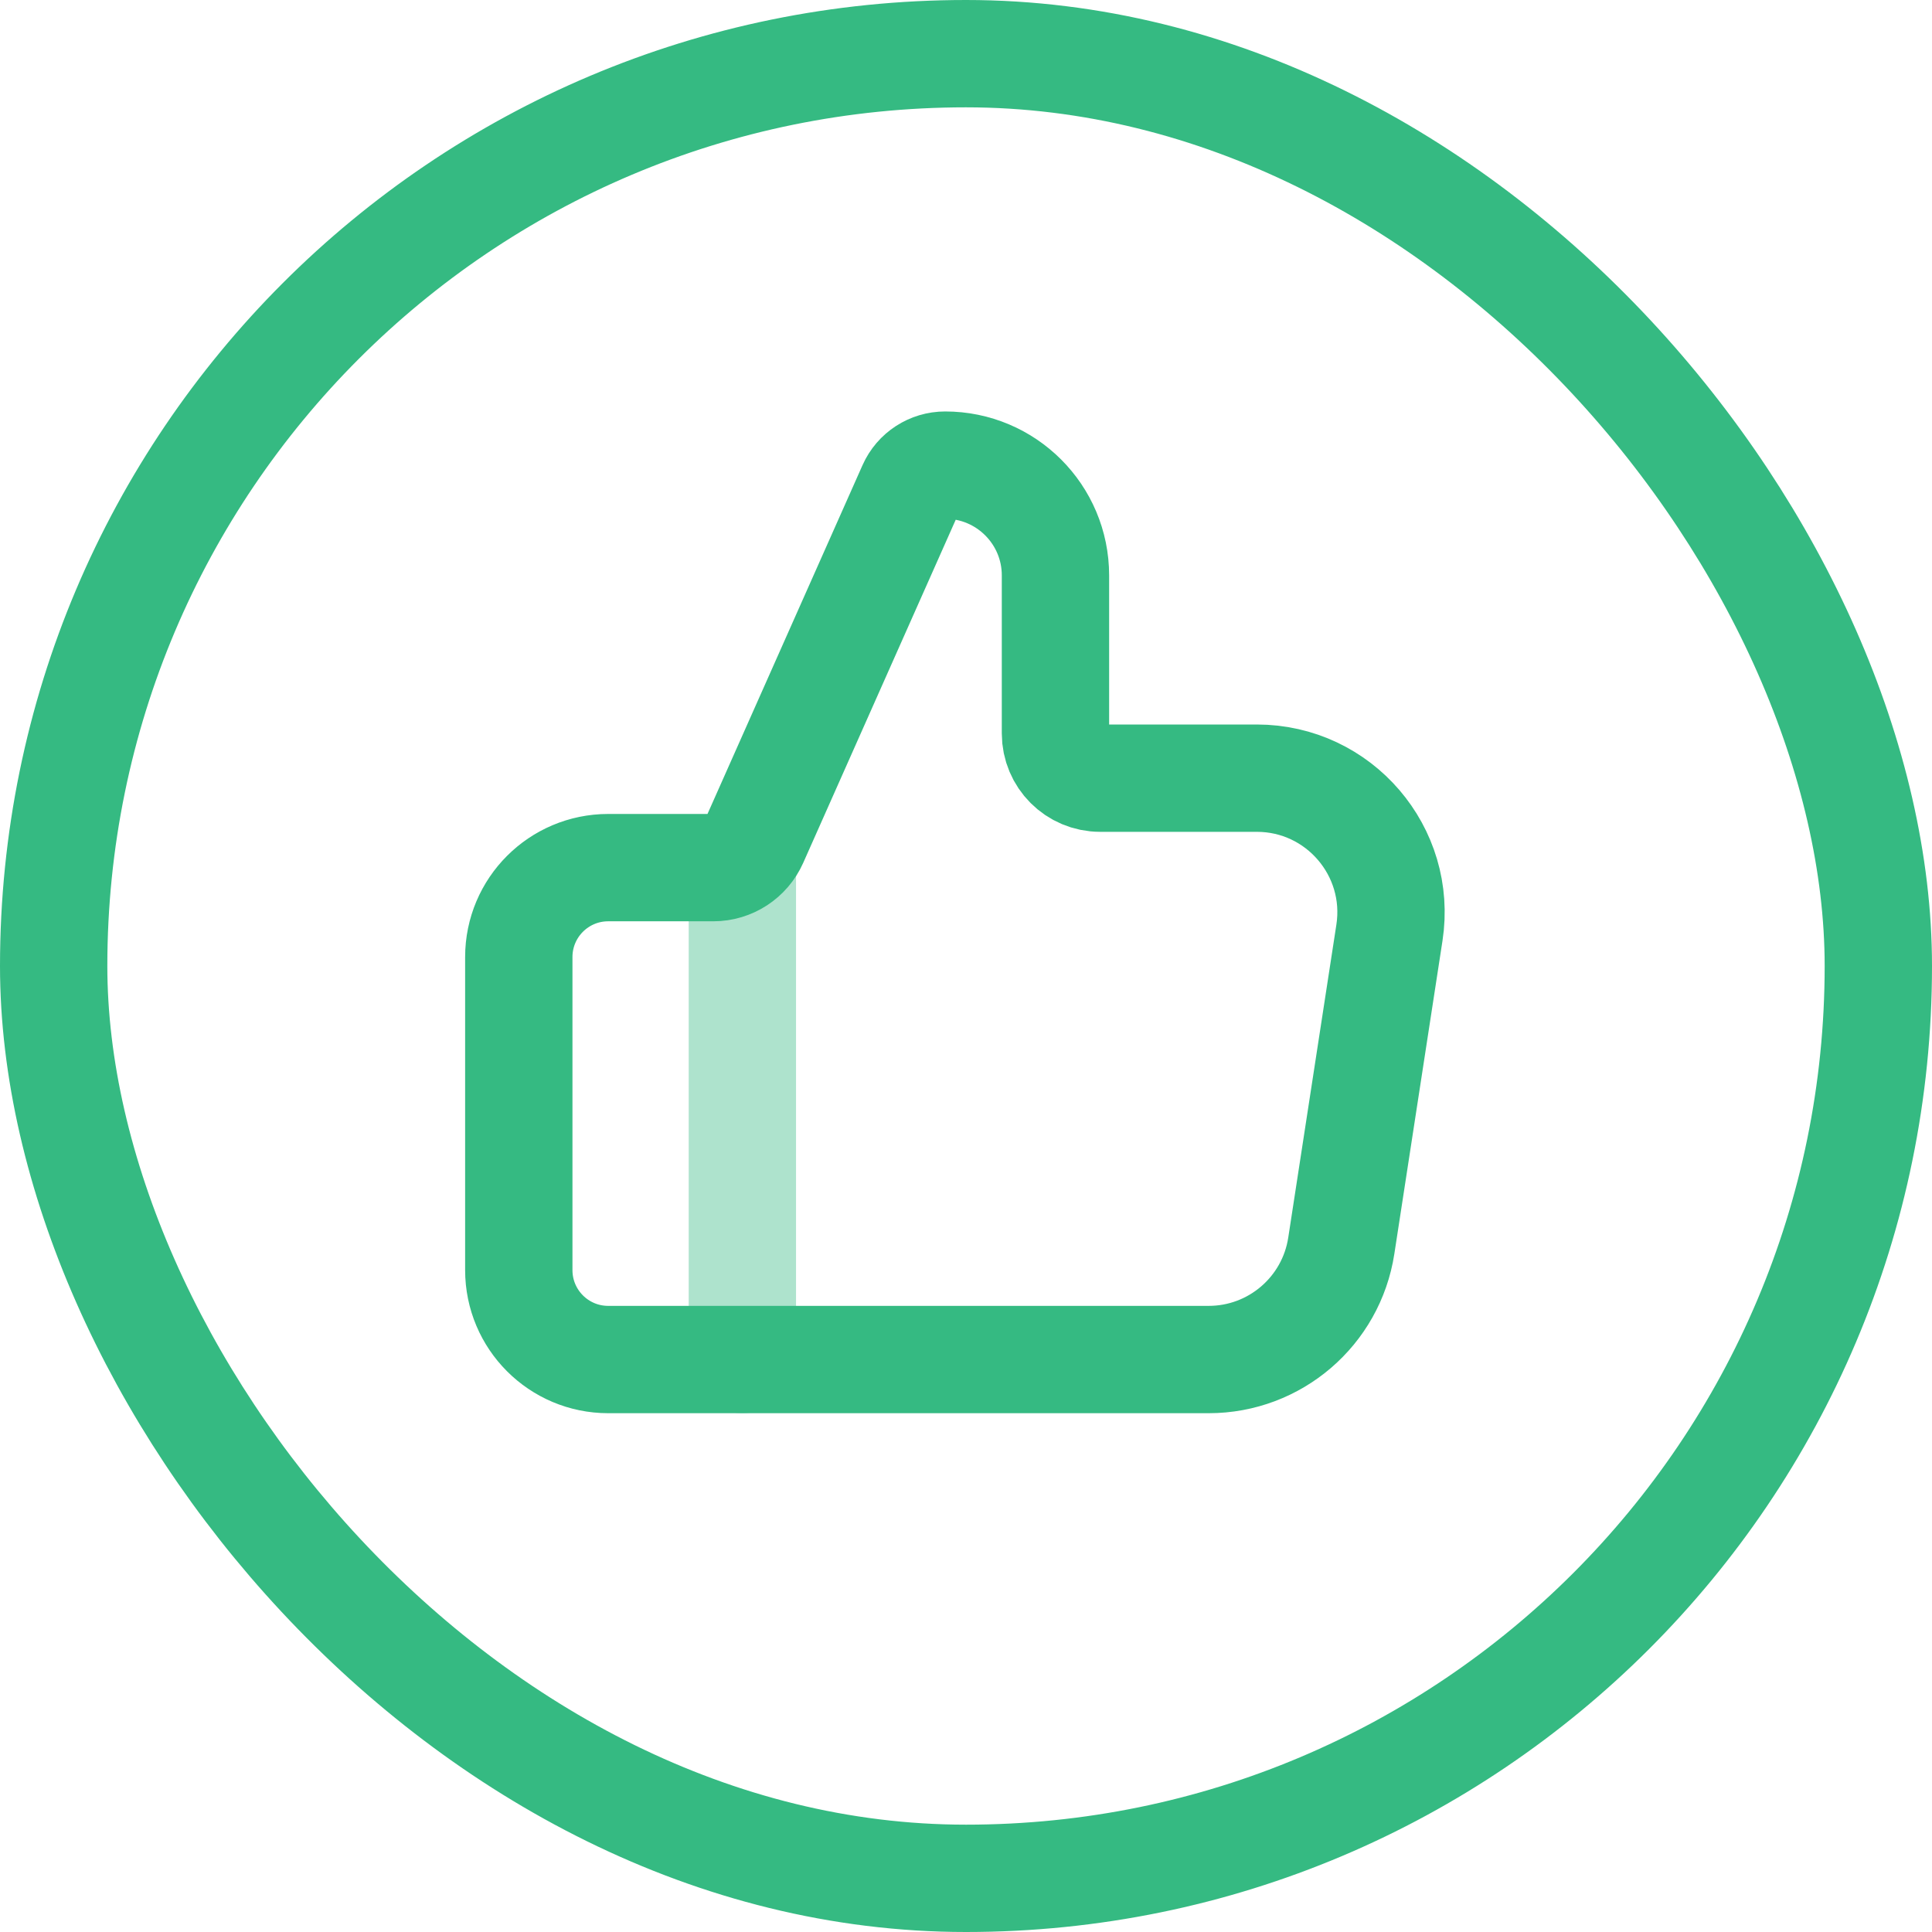 <svg width="36" height="36" viewBox="0 0 36 36" fill="none" xmlns="http://www.w3.org/2000/svg">
<rect x="1" y="1" width="34" height="34" rx="17" stroke="#35BA82" stroke-width="2"/>
<path opacity="0.4" d="M13.833 16.167V25.333" stroke="#35BA82" stroke-width="2" stroke-linecap="round" stroke-linejoin="round"/>
<path d="M24.993 23.213C24.805 24.433 23.756 25.333 22.522 25.333H11.333C10.413 25.333 9.667 24.587 9.667 23.667V17.833C9.667 16.913 10.413 16.167 11.333 16.167H13.292C13.621 16.167 13.919 15.973 14.053 15.672L16.986 9.073C17.096 8.826 17.341 8.667 17.612 8.667C18.747 8.667 19.667 9.587 19.667 10.722V13.667C19.667 14.127 20.04 14.5 20.5 14.5H23.419C24.951 14.5 26.123 15.866 25.89 17.38L24.993 23.213Z" stroke="#35BA82" stroke-width="2" stroke-linecap="round" stroke-linejoin="round"/>
</svg>
